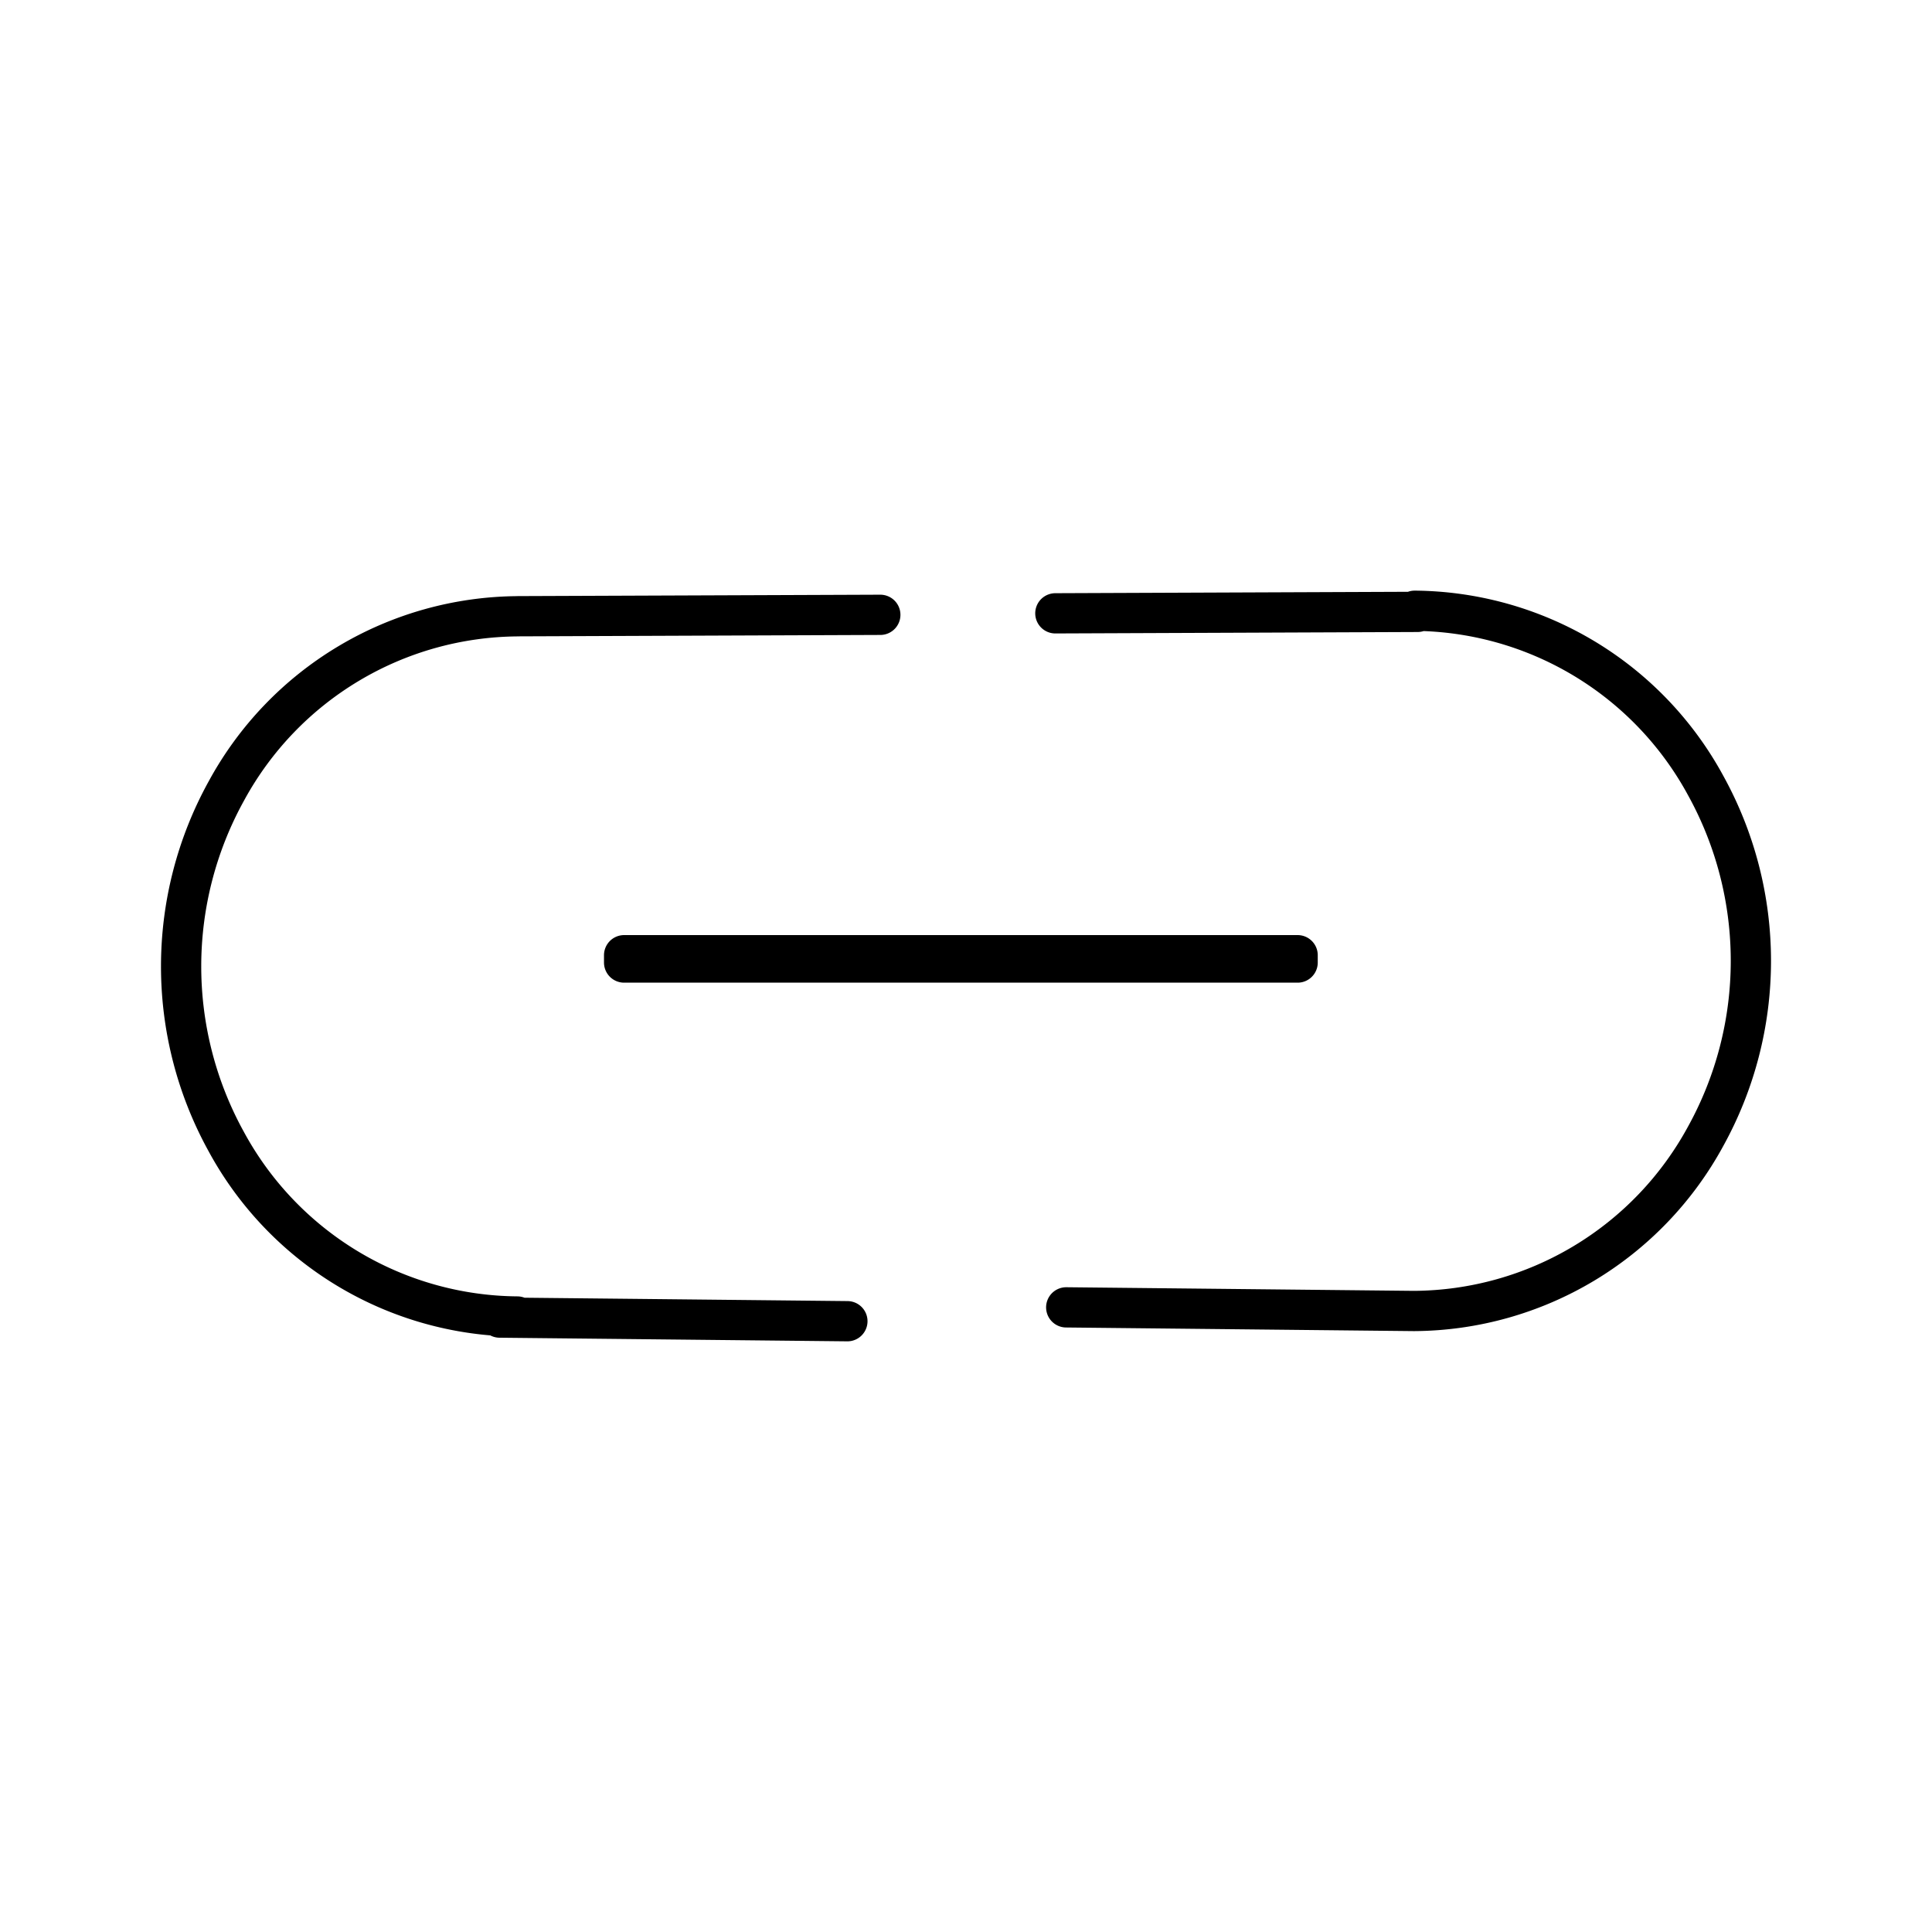 <?xml version="1.0" encoding="utf-8"?>
<!-- Generator: www.svgicons.com -->
<svg xmlns="http://www.w3.org/2000/svg" width="800" height="800" viewBox="0 0 48 48">
<path fill="none" stroke="currentColor" stroke-linecap="round" stroke-linejoin="round" d="M12.852 32.708a8.3 8.3 0 0 1-7.236-4.355a9.01 9.01 0 0 1 .009-8.704a8.3 8.3 0 0 1 7.245-4.338m0-.001l9.001-.035m-9.457 17.46l8.639.09m14.095-17.651a8.3 8.3 0 0 1 7.236 4.355a9.01 9.01 0 0 1-.009 8.704a8.3 8.3 0 0 1-7.245 4.338m.09-17.369l-9 .036m8.91 17.333l-8.64-.09m-10.984-8.749h16.733v.182H15.506z"/>
</svg>
